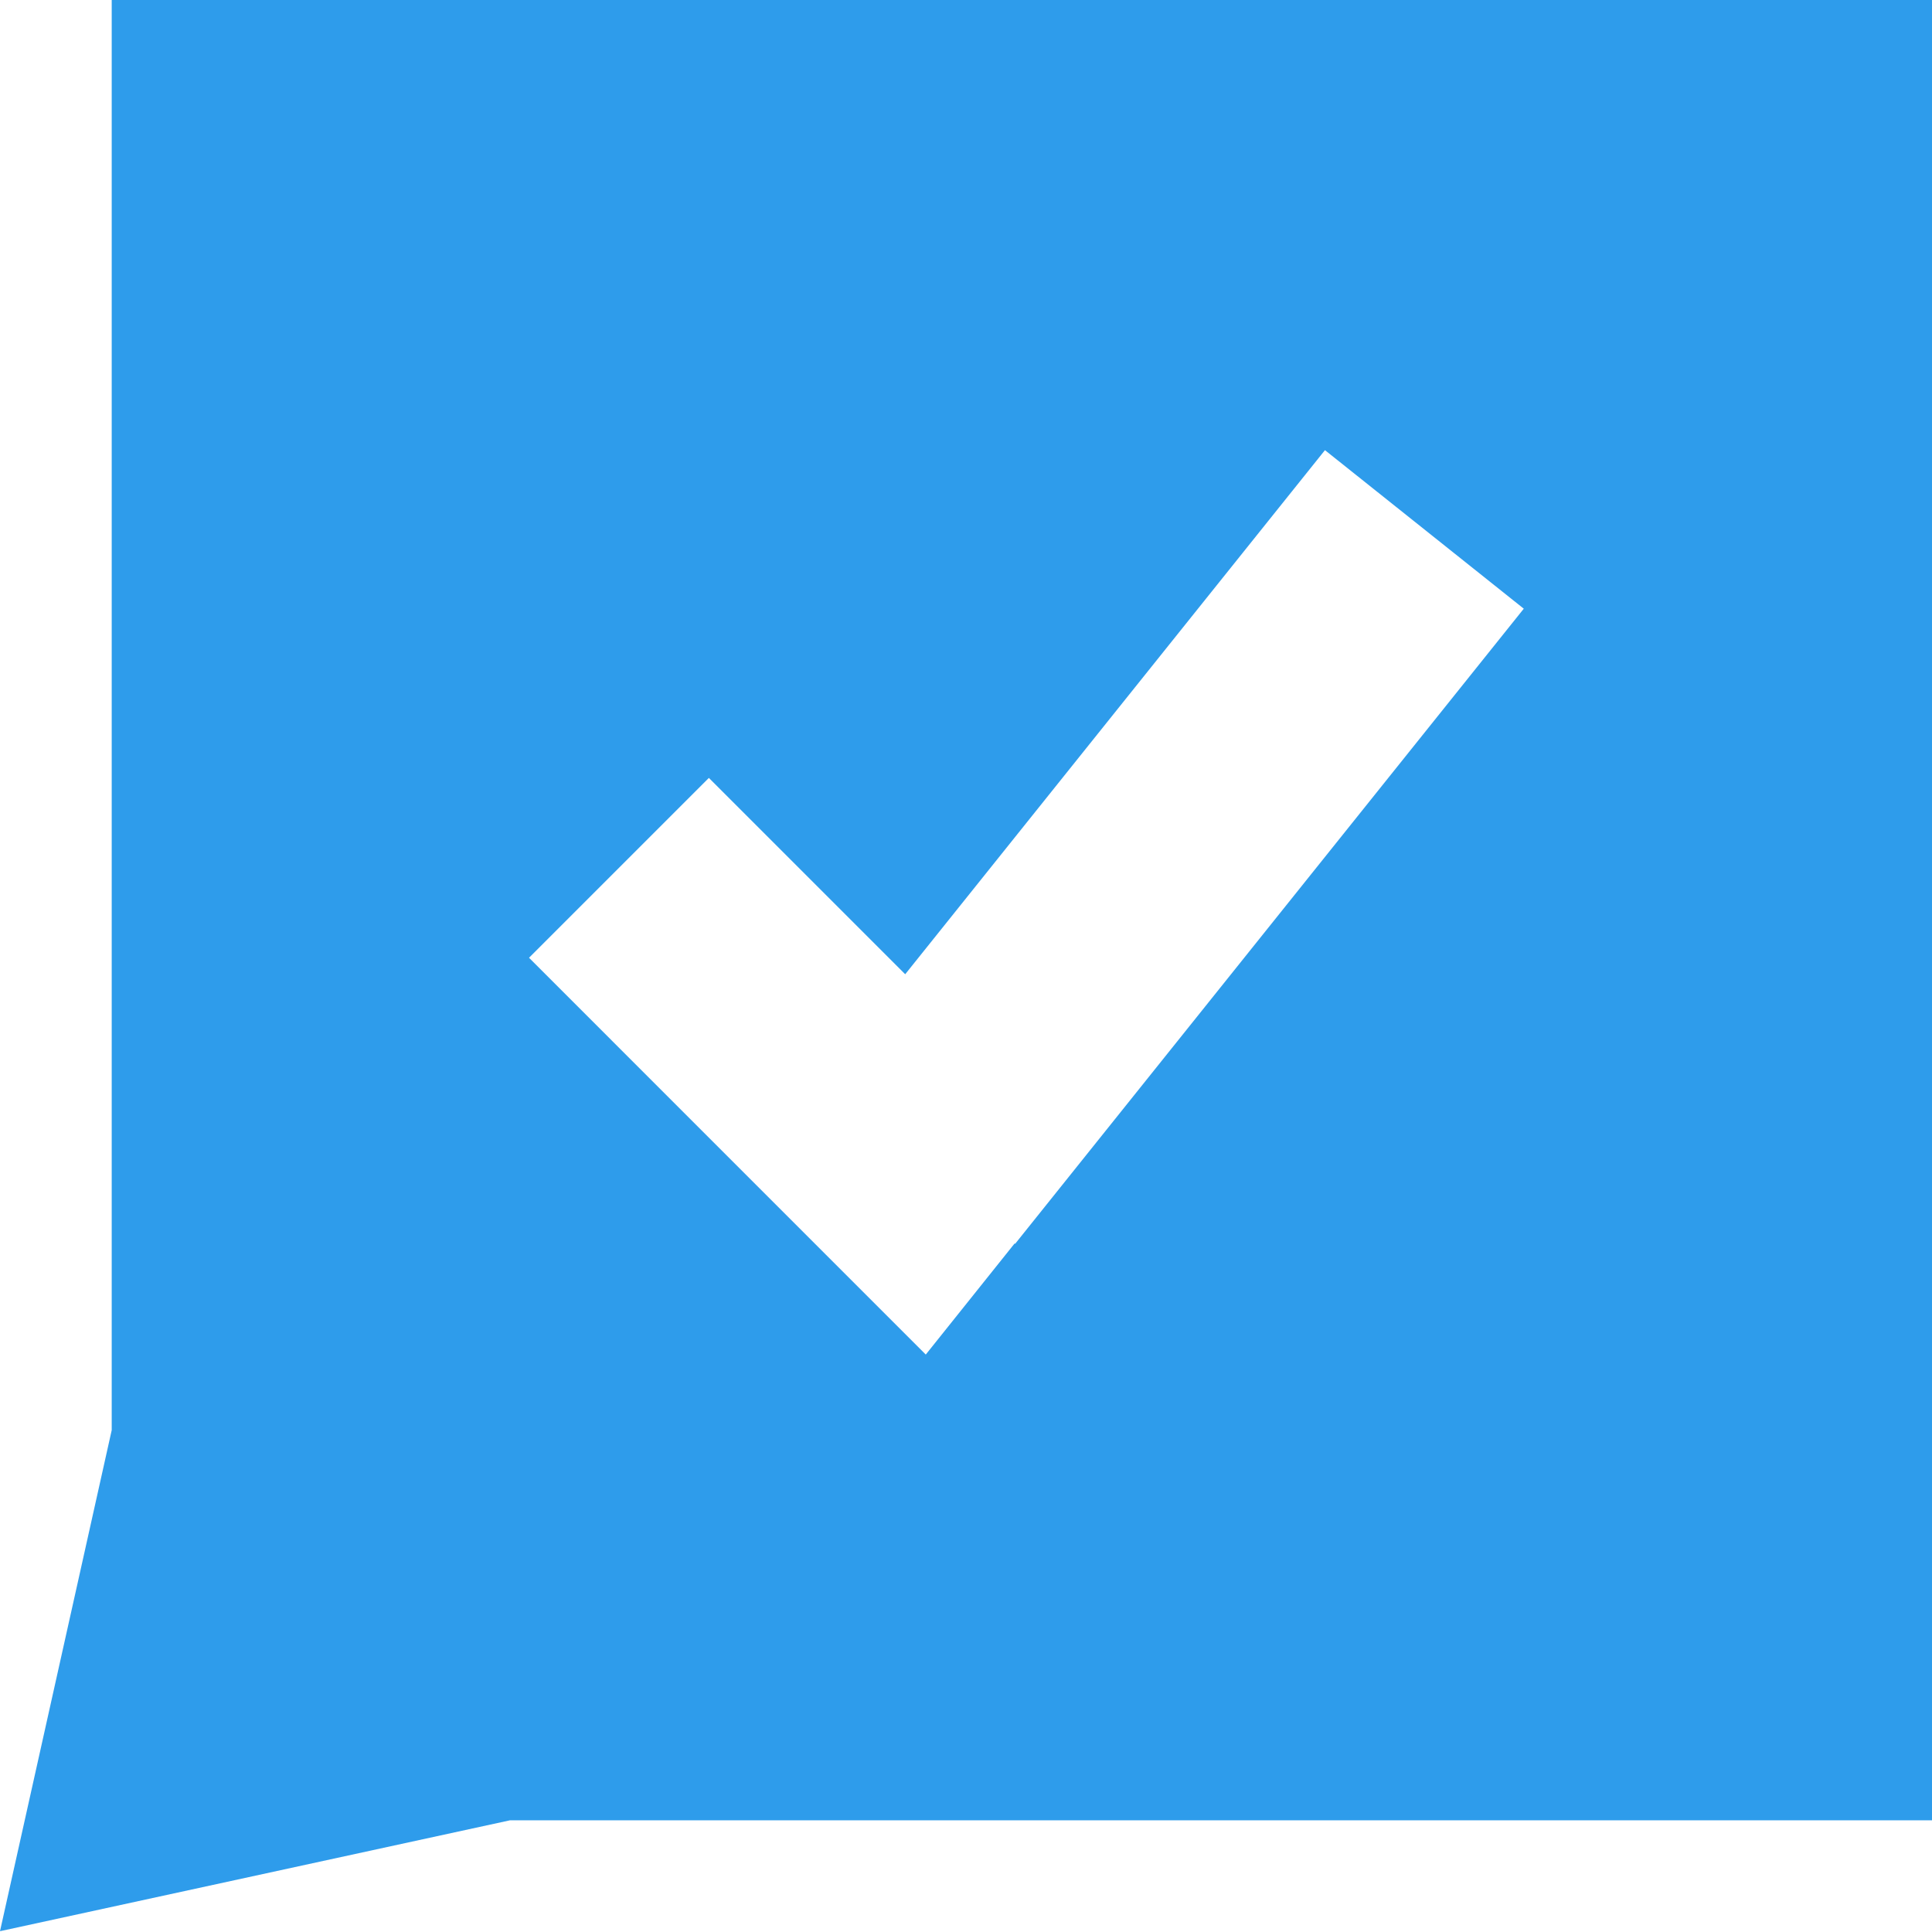 <svg width="34" height="34" viewBox="0 0 34 34" fill="none" xmlns="http://www.w3.org/2000/svg">
<path fill-rule="evenodd" clip-rule="evenodd" d="M1.966 0H34V32.034H8.977L0 33.986L1.966 25.168V0ZM17.867 21.886L26.816 10.712L23.317 7.922L15.93 17.145L12.475 13.69L9.31 16.855L14.528 22.074L16.292 23.838L17.853 21.886H17.867Z" fill="#2E9CEB"/>
</svg>
